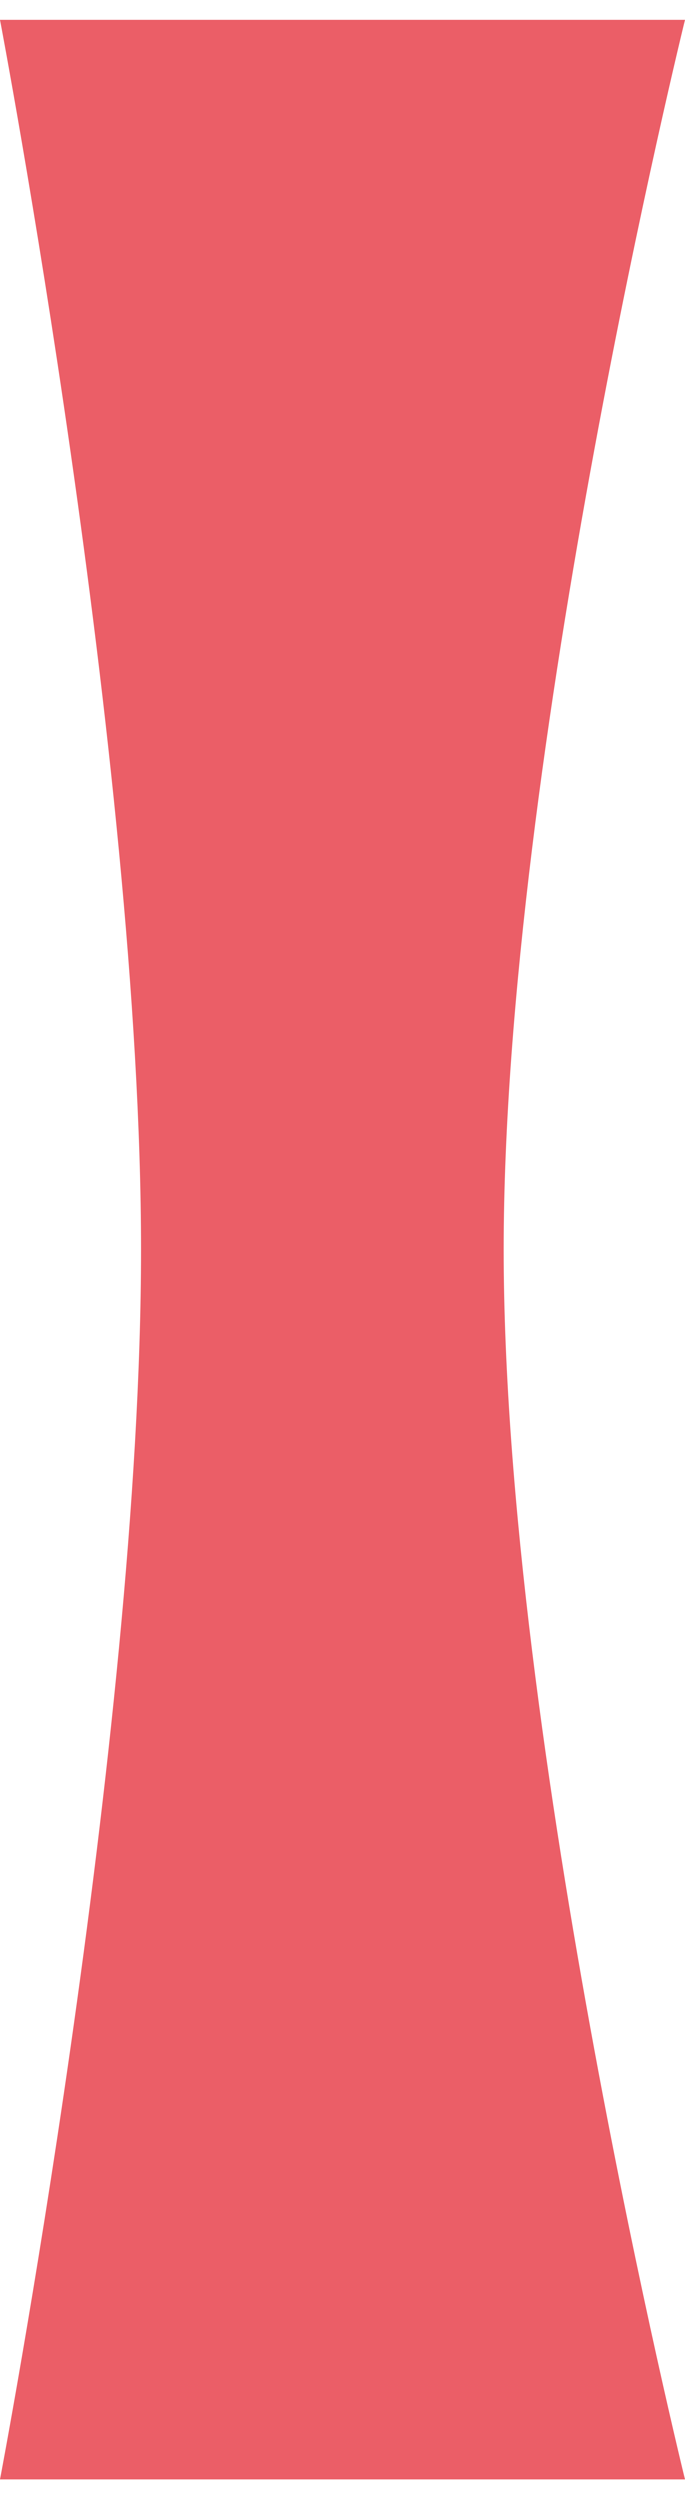 <svg width="17" height="62" viewBox="0 0 17 62" fill="none" xmlns="http://www.w3.org/2000/svg">
<path d="M17 0.492C17 0.492 12.5 18.752 12.5 30.992C12.5 43.233 17 61.492 17 61.492H0C0 61.492 3.5 43.104 3.5 30.992C3.5 18.881 0 0.492 0 0.492H17Z" fill="#EB5E67"/>
</svg>
